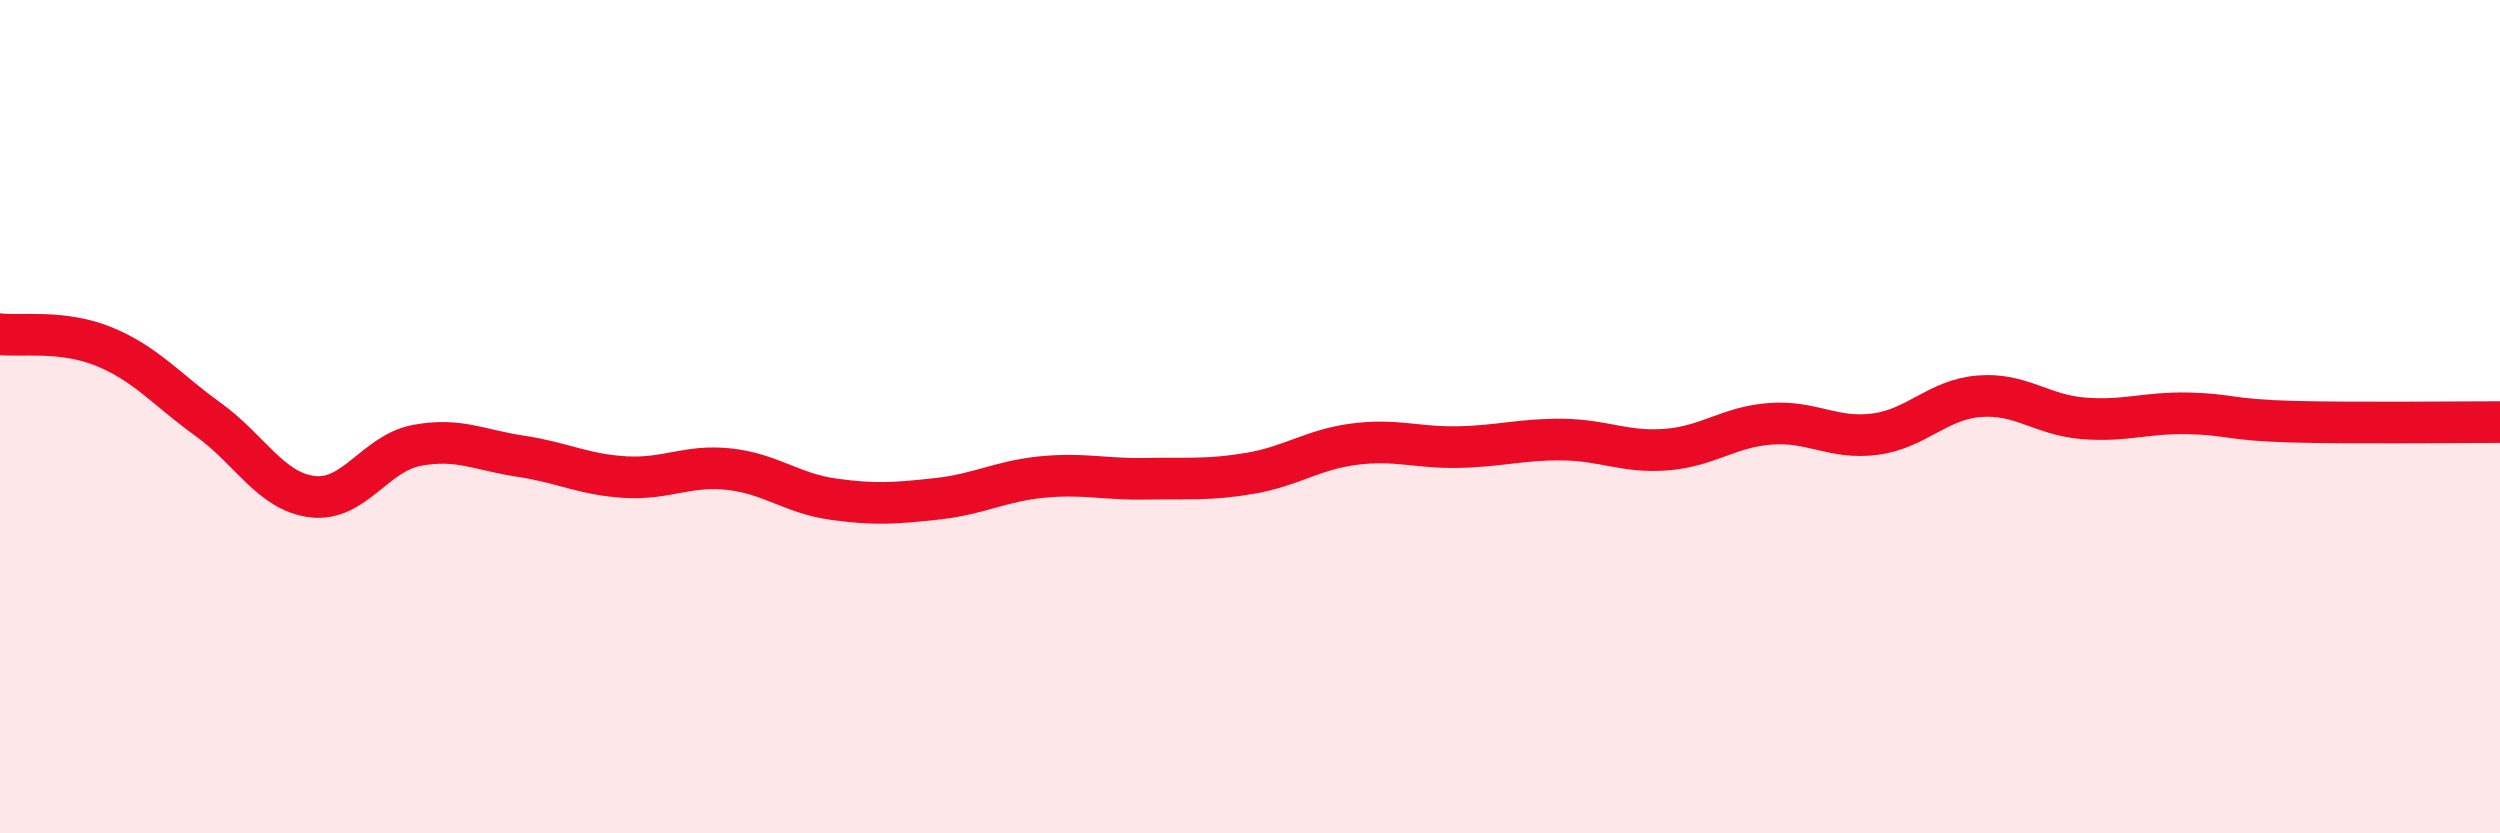 
    <svg width="60" height="20" viewBox="0 0 60 20" xmlns="http://www.w3.org/2000/svg">
      <path
        d="M 0,8.02 C 0.5,8.08 1.5,7.91 2.5,8.32 C 3.5,8.73 4,9.35 5,10.07 C 6,10.79 6.5,11.8 7.5,11.92 C 8.5,12.04 9,10.88 10,10.69 C 11,10.5 11.5,10.8 12.5,10.95 C 13.5,11.1 14,11.39 15,11.45 C 16,11.51 16.5,11.15 17.5,11.26 C 18.5,11.37 19,11.84 20,11.98 C 21,12.12 21.5,12.08 22.5,11.97 C 23.5,11.86 24,11.55 25,11.45 C 26,11.35 26.5,11.51 27.5,11.49 C 28.5,11.47 29,11.53 30,11.36 C 31,11.19 31.5,10.79 32.5,10.66 C 33.5,10.53 34,10.75 35,10.73 C 36,10.71 36.5,10.54 37.5,10.55 C 38.5,10.56 39,10.87 40,10.79 C 41,10.71 41.5,10.24 42.5,10.17 C 43.5,10.1 44,10.55 45,10.42 C 46,10.29 46.5,9.59 47.5,9.51 C 48.5,9.43 49,9.96 50,10.04 C 51,10.12 51.5,9.9 52.5,9.92 C 53.5,9.94 53.5,10.08 55,10.12 C 56.5,10.16 59,10.13 60,10.13L60 20L0 20Z"
        fill="#EB0A25"
        opacity="0.1"
        stroke-linecap="round"
        stroke-linejoin="round"
      />
      <path
        d="M 0,8.02 C 0.5,8.08 1.5,7.91 2.5,8.32 C 3.5,8.73 4,9.35 5,10.07 C 6,10.79 6.5,11.8 7.5,11.92 C 8.5,12.04 9,10.88 10,10.69 C 11,10.5 11.5,10.8 12.5,10.95 C 13.5,11.1 14,11.39 15,11.45 C 16,11.51 16.5,11.15 17.5,11.26 C 18.5,11.37 19,11.84 20,11.98 C 21,12.12 21.5,12.08 22.5,11.97 C 23.5,11.86 24,11.55 25,11.45 C 26,11.35 26.5,11.51 27.5,11.49 C 28.5,11.47 29,11.53 30,11.36 C 31,11.19 31.5,10.79 32.5,10.66 C 33.5,10.53 34,10.75 35,10.73 C 36,10.71 36.5,10.54 37.5,10.55 C 38.5,10.56 39,10.87 40,10.79 C 41,10.71 41.5,10.24 42.5,10.17 C 43.5,10.1 44,10.55 45,10.42 C 46,10.29 46.5,9.59 47.5,9.51 C 48.5,9.43 49,9.96 50,10.04 C 51,10.12 51.5,9.9 52.5,9.92 C 53.5,9.94 53.5,10.08 55,10.12 C 56.5,10.16 59,10.13 60,10.13"
        stroke="#EB0A25"
        stroke-width="1"
        fill="none"
        stroke-linecap="round"
        stroke-linejoin="round"
      />
    </svg>
  